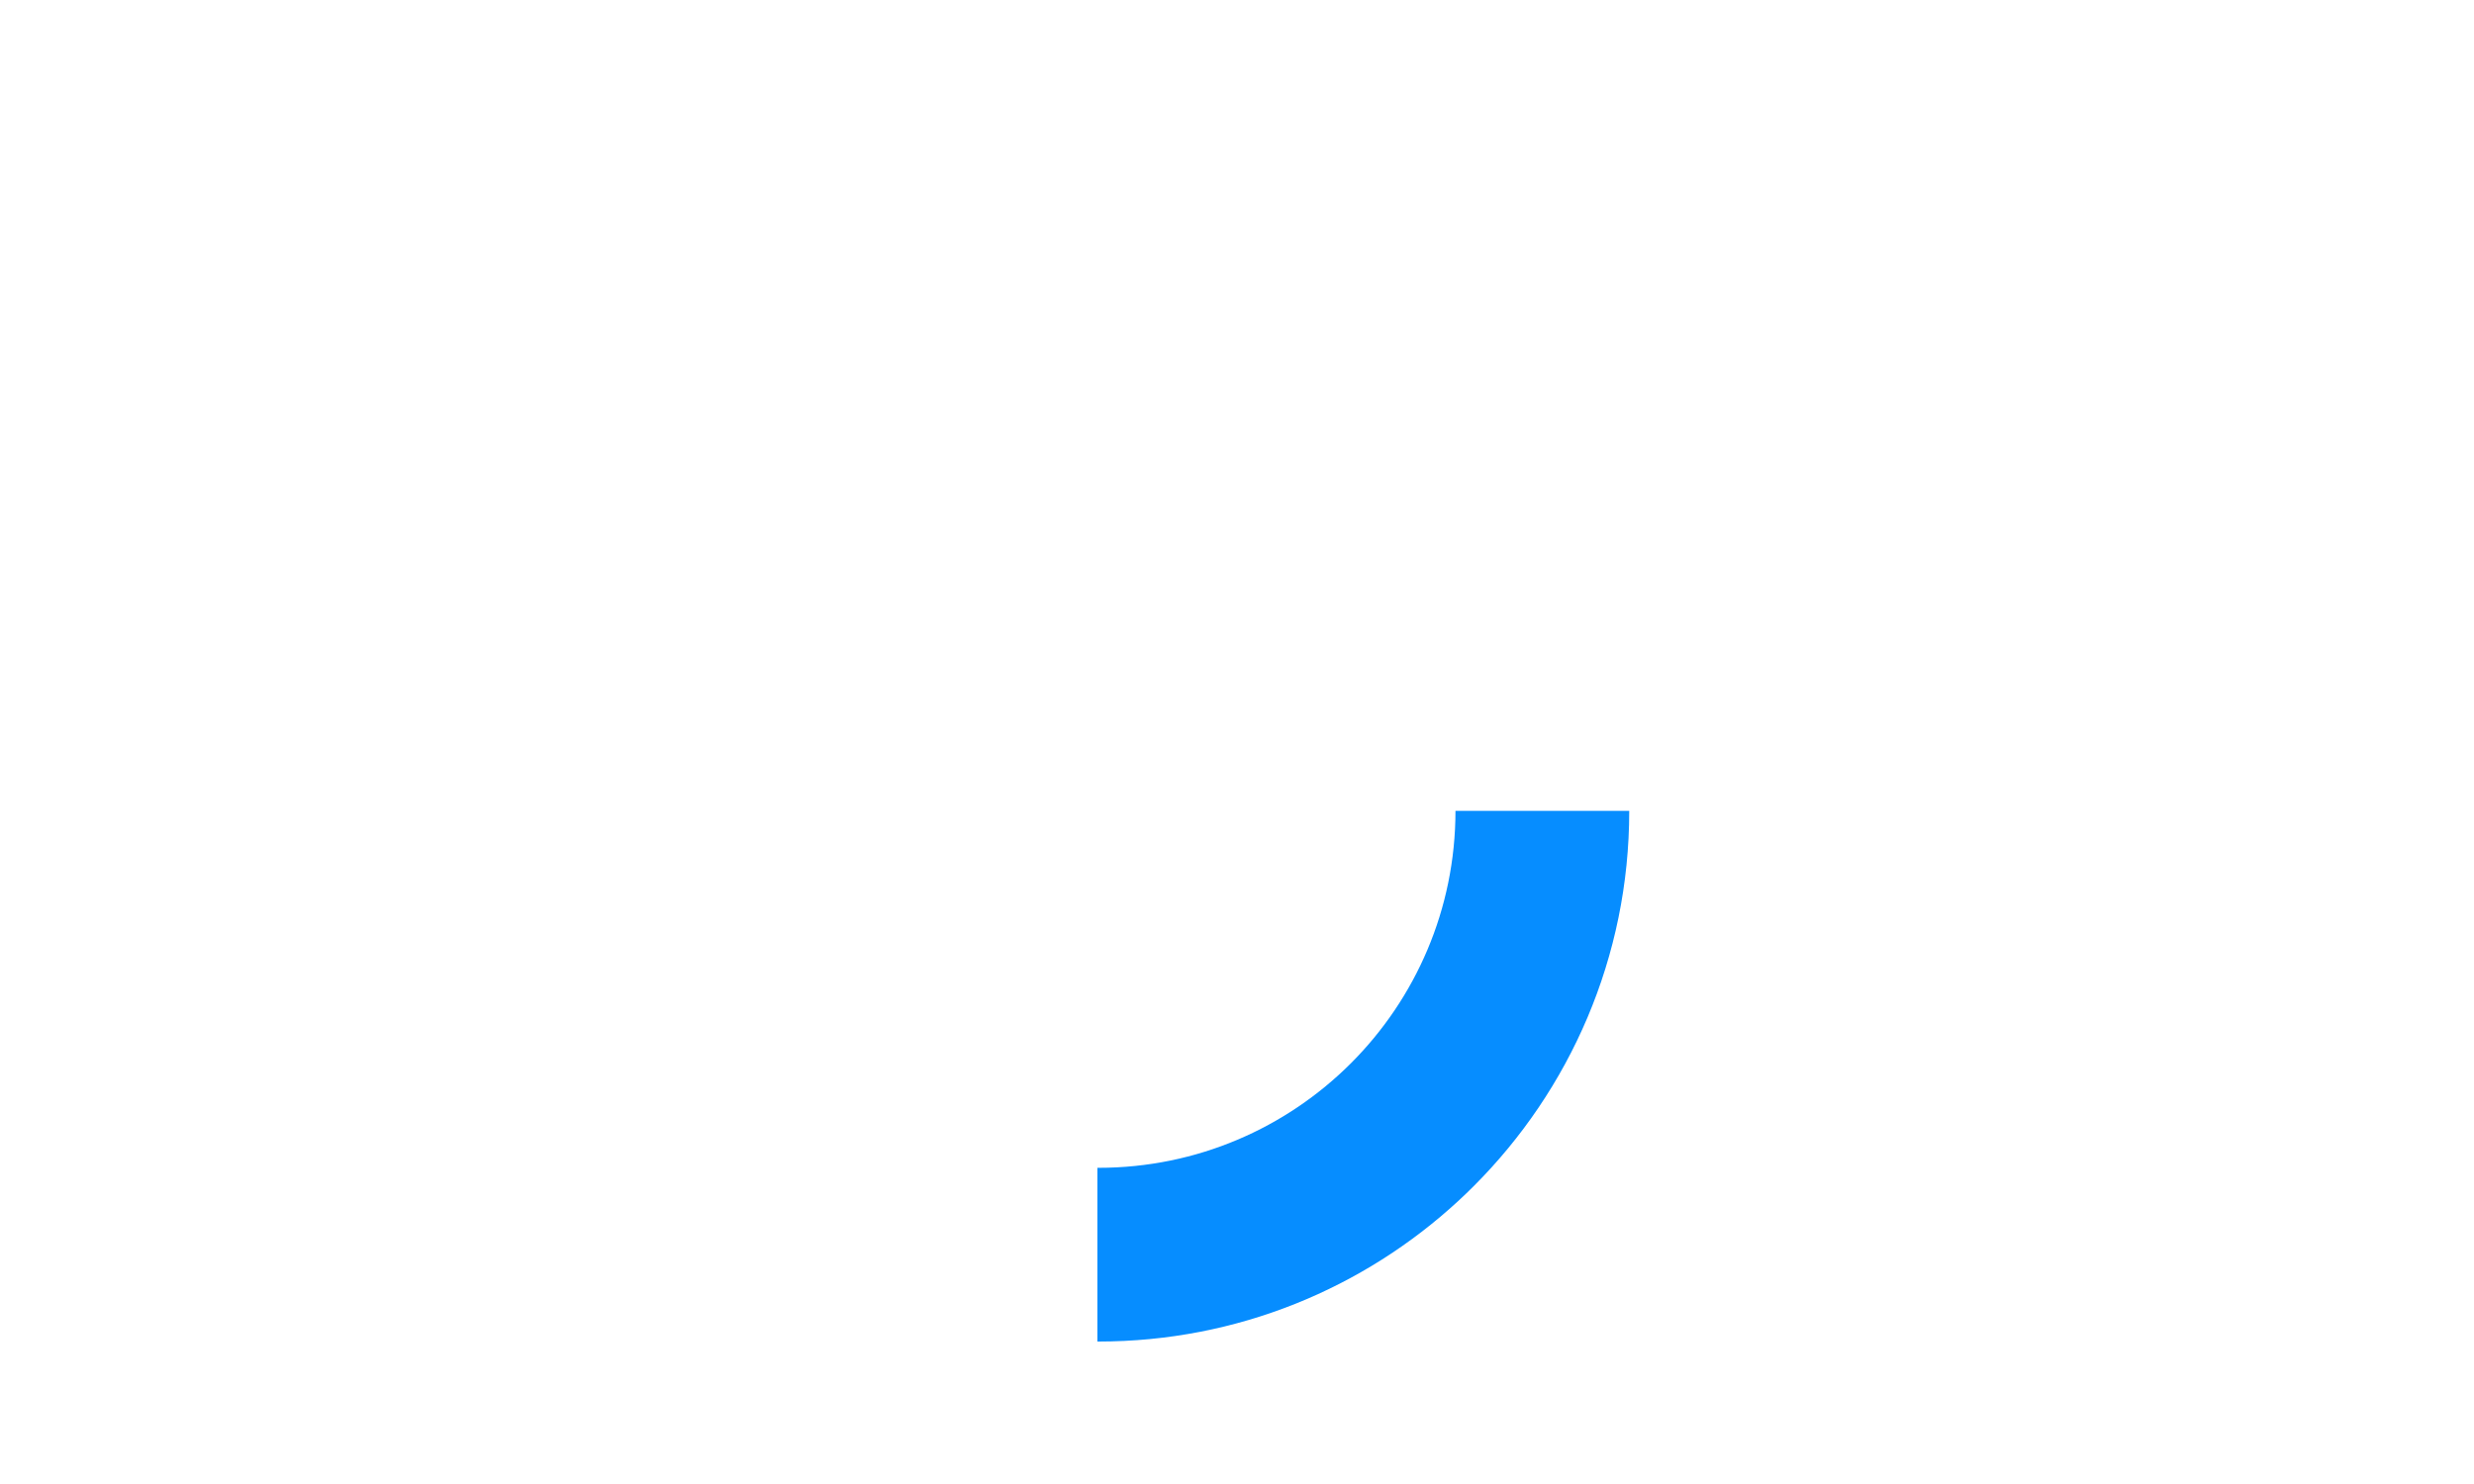 <?xml version="1.0" encoding="UTF-8"?> <svg xmlns="http://www.w3.org/2000/svg" width="6666.662" height="4000.003" viewBox="0 0 69444.43 41666.66" shape-rendering="geometricPrecision" text-rendering="geometricPrecision" image-rendering="optimizeQuality" fill-rule="evenodd" clip-rule="evenodd"><path d="M30802.73 32789.07v4877.59h29.67c3903.01 0 7455.75-1501.06 10112.35-3957.38 143.71-132.95 284.8-268.59 423.2-406.98 2696.48-2696.41 4364.36-6421.43 4364.36-10535.62h-4877.52c0 2767.89-1121.74 5273.74-2935.26 7087.19-1813.45 1813.52-4319.31 2935.26-7087.13 2935.26-9.87 0-19.8 0-29.67-.07z" fill="#068dff"></path></svg> 
